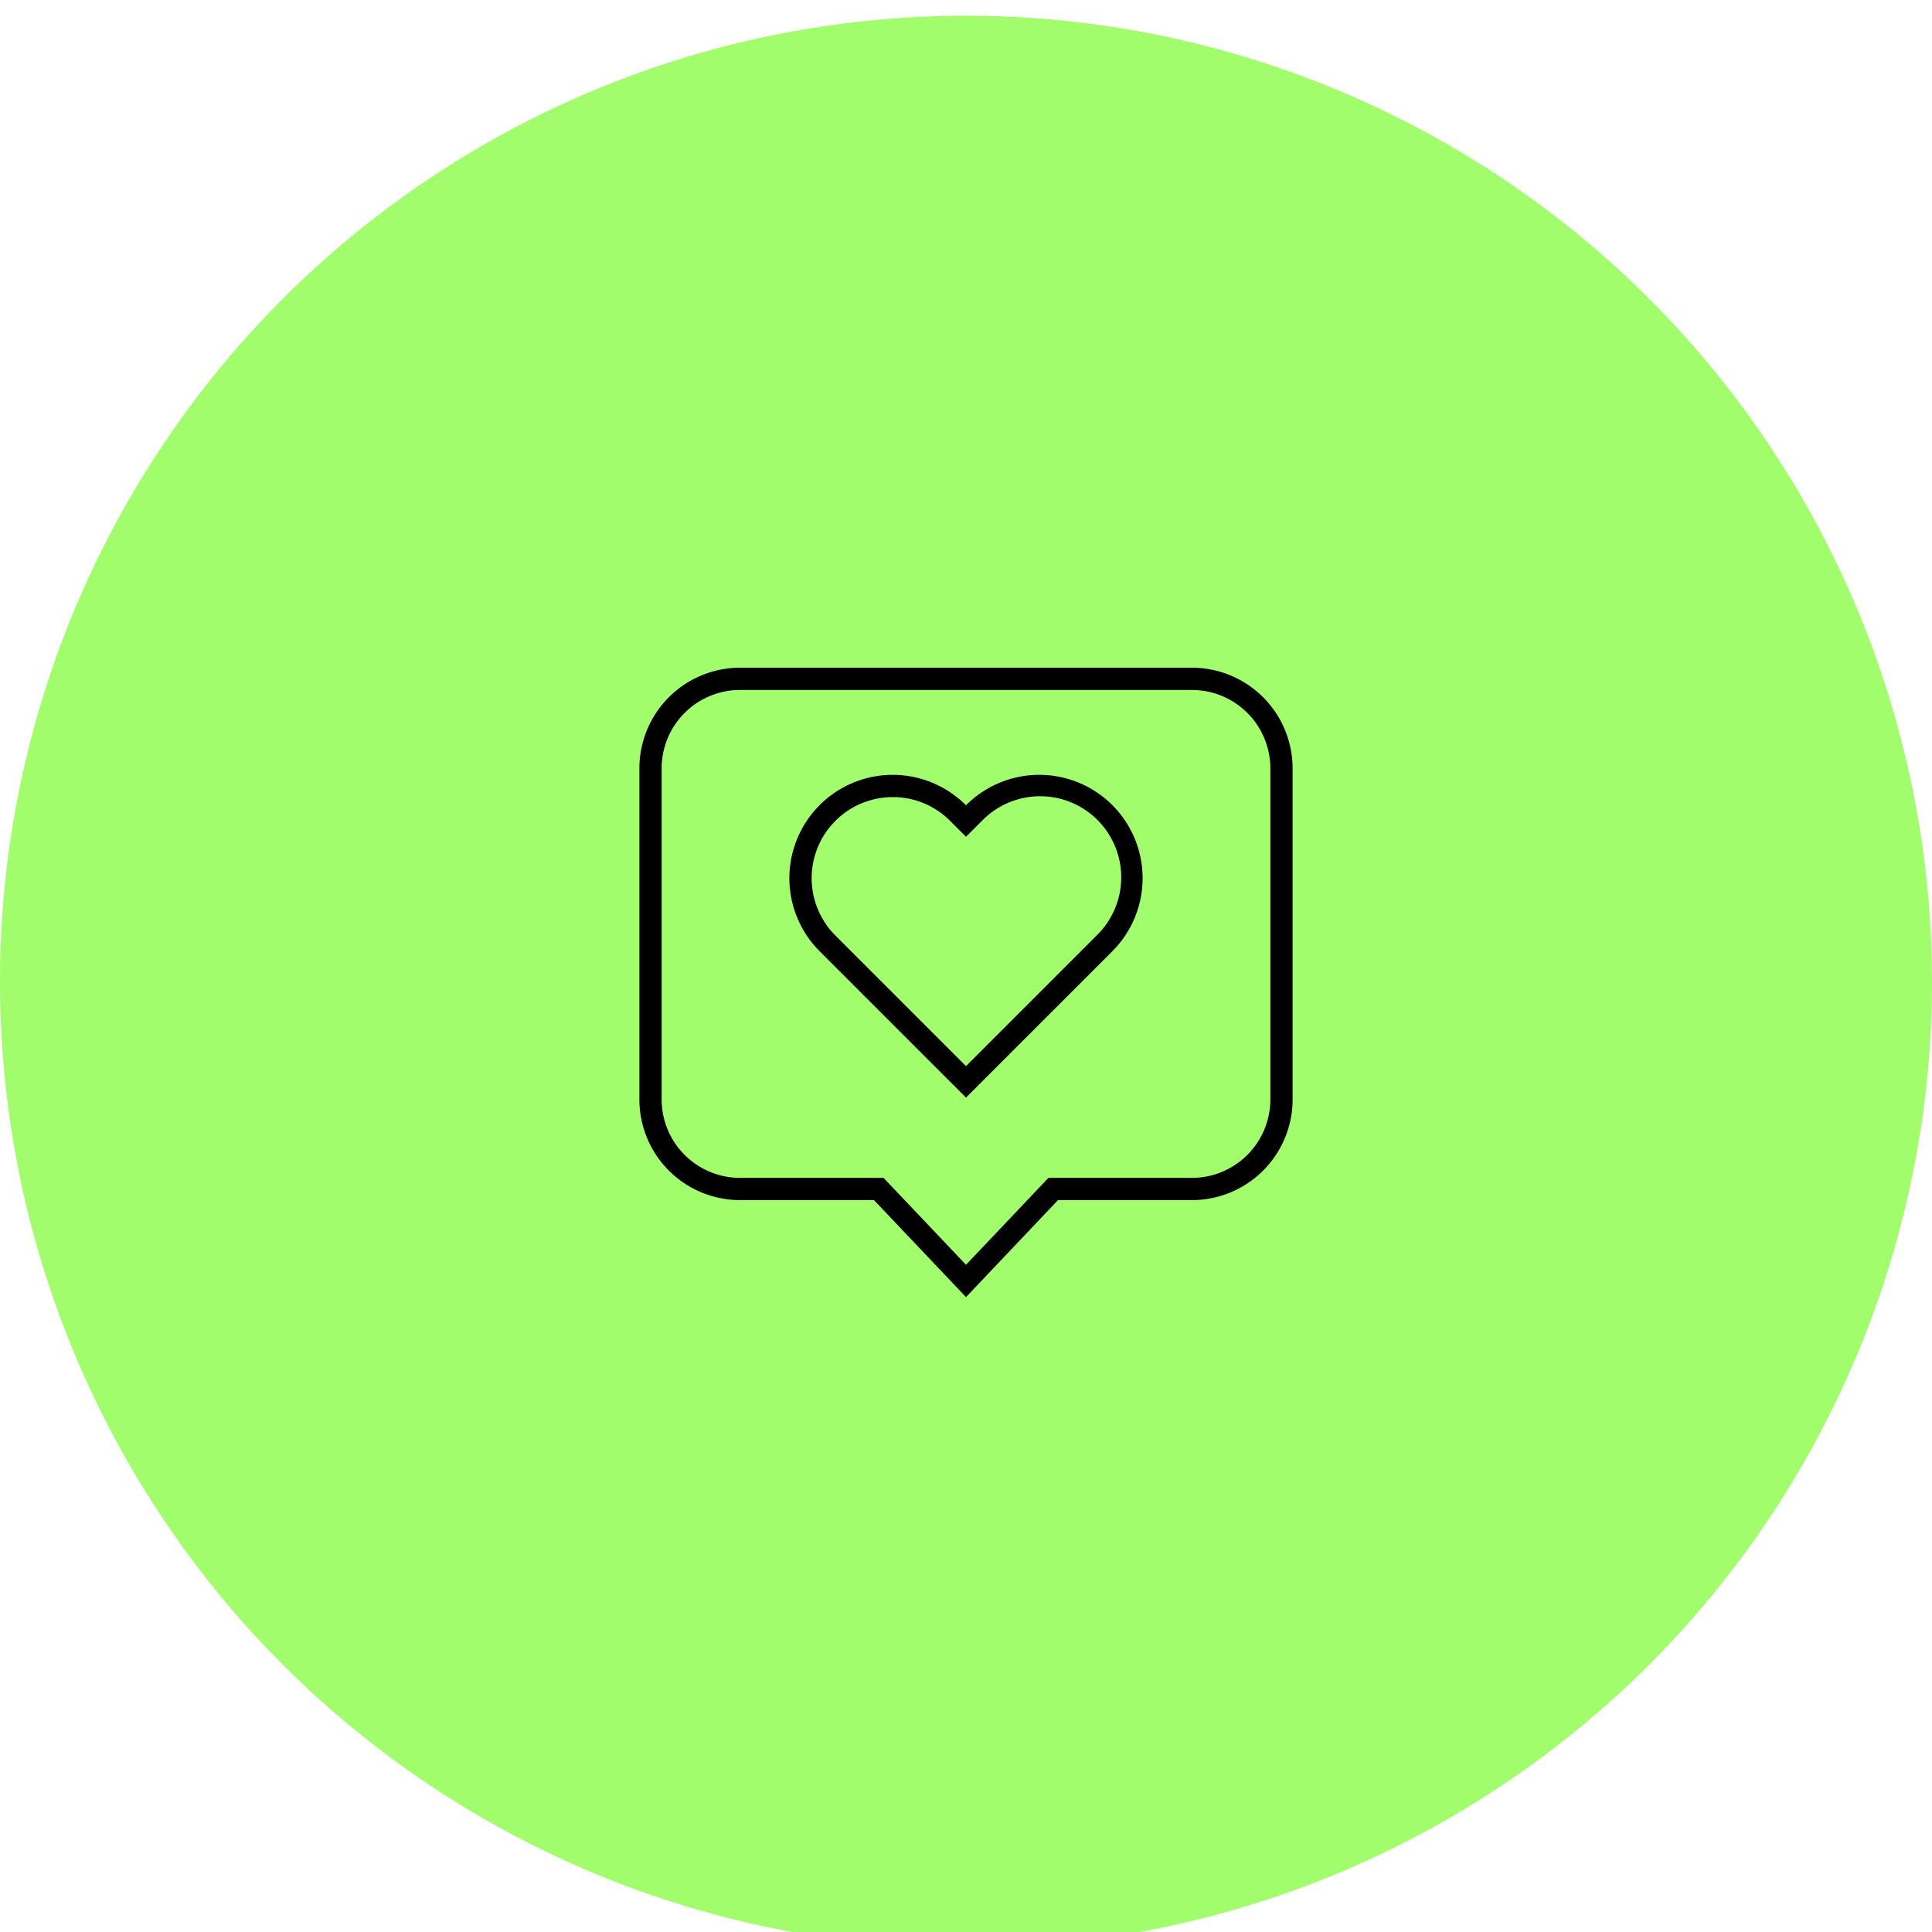 <svg xmlns="http://www.w3.org/2000/svg" xmlns:xlink="http://www.w3.org/1999/xlink" width="491" height="491" viewBox="0 0 491 491">
  <defs>
    <clipPath id="clip-_8_Card_de_utilização_das_redes_social:">
      <rect width="491" height="491"/>
    </clipPath>
  </defs>
  <g id="_8_Card_de_utilização_das_redes_social:" data-name="8 Card de utilização das redes social:" clip-path="url(#clip-_8_Card_de_utilização_das_redes_social:)">
    <g id="Grupo_79" data-name="Grupo 79" transform="translate(-174 -113)">
      <circle id="Elipse_48" data-name="Elipse 48" cx="245.5" cy="245.5" r="245.5" transform="translate(174 117)" fill="#a1fd6c"/>
    </g>
    <g id="noun-social-media-2418891" transform="translate(145.964 160.995)">
      <g id="Grupo_82" data-name="Grupo 82" transform="translate(17.282 9.447)">
        <path id="Caminho_372" data-name="Caminho 372" d="M90.163,167.564,67.1,143.254H32.726A24.846,24.846,0,0,1,7.909,118.433V34.272A24.847,24.847,0,0,1,32.726,9.447H147.593a24.851,24.851,0,0,1,24.825,24.825v84.159a24.85,24.85,0,0,1-24.825,24.821H113.222ZM32.726,13.6a20.69,20.69,0,0,0-20.662,20.67v84.159A20.689,20.689,0,0,0,32.726,139.1H68.89l21.272,22.428L111.435,139.1h36.156a20.692,20.692,0,0,0,20.67-20.666V34.272a20.693,20.693,0,0,0-20.67-20.67ZM90.163,116.885,53.5,80.228A25.513,25.513,0,1,1,89.585,44.149l.578.576.58-.58a25.513,25.513,0,0,1,36.079,36.083ZM71.545,40.831a21.359,21.359,0,0,0-15.1,36.462l33.719,33.719L123.88,77.293a21.357,21.357,0,1,0-30.2-30.2L90.163,50.6l-3.515-3.513A21.217,21.217,0,0,0,71.545,40.831Z" transform="translate(-7.909 -9.447)" stroke="#000" stroke-width="1.5"/>
      </g>
    </g>
  </g>
</svg>

